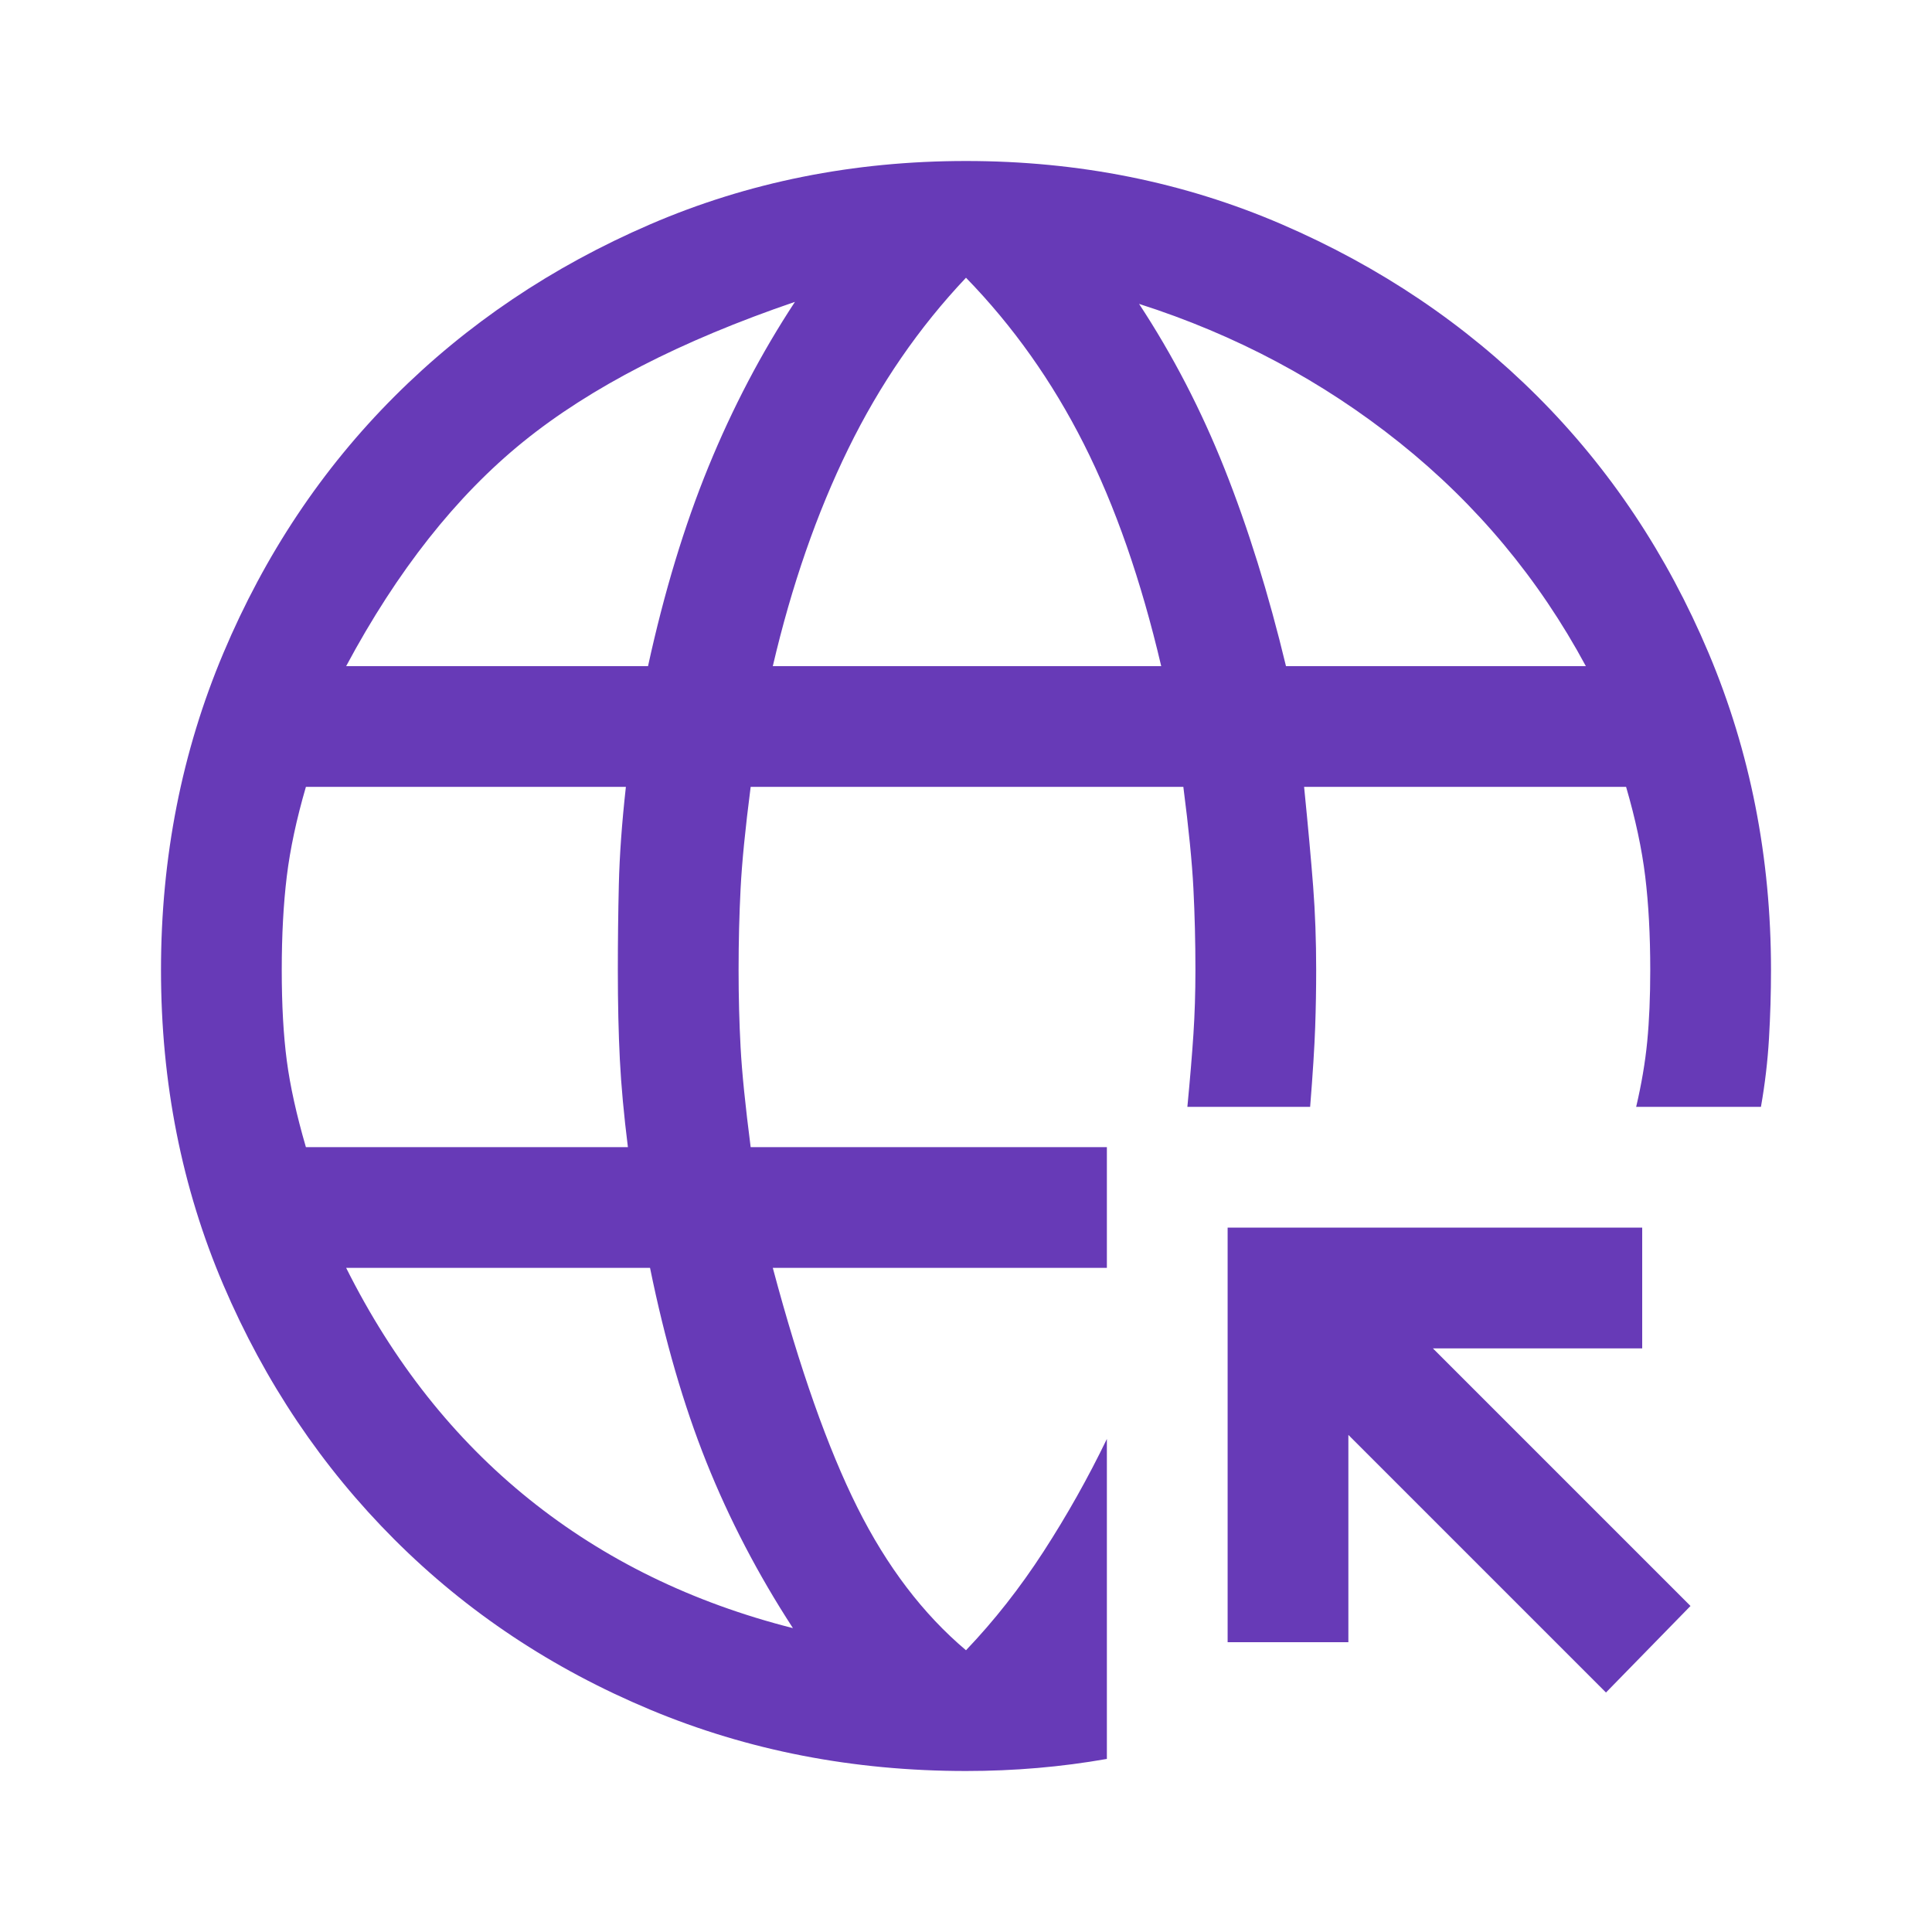 <?xml version="1.0" encoding="UTF-8"?> <svg xmlns="http://www.w3.org/2000/svg" width="48" height="48" viewBox="0 0 48 48" fill="none"> <path d="M19.7 40.45C18.833 39.117 18.117 37.742 17.55 36.325C16.983 34.908 16.517 33.3 16.15 31.5H8.6C9.767 33.833 11.283 35.75 13.15 37.25C15.017 38.75 17.2 39.817 19.7 40.45ZM7.6 28.5H15.6C15.5 27.7 15.433 26.975 15.4 26.325C15.367 25.675 15.35 24.933 15.35 24.1C15.35 23.4 15.358 22.692 15.375 21.975C15.392 21.258 15.45 20.45 15.55 19.55H7.6C7.367 20.35 7.208 21.092 7.125 21.775C7.042 22.458 7 23.233 7 24.1C7 24.967 7.042 25.717 7.125 26.35C7.208 26.983 7.367 27.7 7.6 28.5ZM8.6 16.55H16.1C16.5 14.717 17 13.067 17.6 11.6C18.2 10.133 18.917 8.767 19.75 7.5C16.917 8.467 14.667 9.625 13 10.975C11.333 12.325 9.867 14.183 8.6 16.55ZM19.2 16.55H28.85C28.35 14.417 27.708 12.575 26.925 11.025C26.142 9.475 25.167 8.1 24 6.9C22.833 8.133 21.858 9.55 21.075 11.15C20.292 12.75 19.667 14.55 19.2 16.55ZM31.95 16.55H39.4C38.233 14.383 36.692 12.533 34.775 11C32.858 9.467 30.7 8.317 28.3 7.55C29.133 8.817 29.842 10.183 30.425 11.65C31.008 13.117 31.517 14.75 31.95 16.55ZM24 44C21.2 44 18.583 43.492 16.15 42.475C13.717 41.458 11.6 40.05 9.8 38.25C8 36.45 6.583 34.342 5.55 31.925C4.517 29.508 4 26.9 4 24.1C4 21.3 4.517 18.675 5.55 16.225C6.583 13.775 8 11.65 9.8 9.85C11.6 8.05 13.717 6.625 16.15 5.575C18.583 4.525 21.2 4 24 4C26.8 4 29.417 4.525 31.85 5.575C34.283 6.625 36.4 8.05 38.2 9.85C40 11.65 41.417 13.775 42.45 16.225C43.483 18.675 44 21.3 44 24.1C44 24.667 43.983 25.233 43.95 25.8C43.917 26.367 43.85 26.933 43.75 27.5H40.65C40.783 26.933 40.875 26.392 40.925 25.875C40.975 25.358 41 24.767 41 24.1C41 23.233 40.958 22.458 40.875 21.775C40.792 21.092 40.633 20.35 40.4 19.55H32.4C32.5 20.55 32.575 21.375 32.625 22.025C32.675 22.675 32.7 23.367 32.7 24.1C32.7 24.567 32.692 25.042 32.675 25.525C32.658 26.008 32.617 26.667 32.55 27.5H29.5C29.567 26.8 29.617 26.2 29.65 25.7C29.683 25.2 29.7 24.667 29.7 24.1C29.7 23.4 29.683 22.725 29.65 22.075C29.617 21.425 29.533 20.583 29.4 19.55H18.65C18.517 20.583 18.433 21.425 18.4 22.075C18.367 22.725 18.35 23.4 18.35 24.1C18.35 24.767 18.367 25.408 18.4 26.025C18.433 26.642 18.517 27.467 18.65 28.5H27.5V31.5H19.2C19.867 34 20.567 35.983 21.3 37.45C22.033 38.917 22.933 40.1 24 41C24.7 40.267 25.342 39.45 25.925 38.55C26.508 37.65 27.033 36.717 27.5 35.75V43.7C26.933 43.8 26.358 43.875 25.775 43.925C25.192 43.975 24.6 44 24 44ZM39.9 42.05L33.5 35.65V40.8H30.5V30.5H40.8V33.5H35.6L42 39.9L39.9 42.05Z" fill="#673AB7"></path> </svg> 